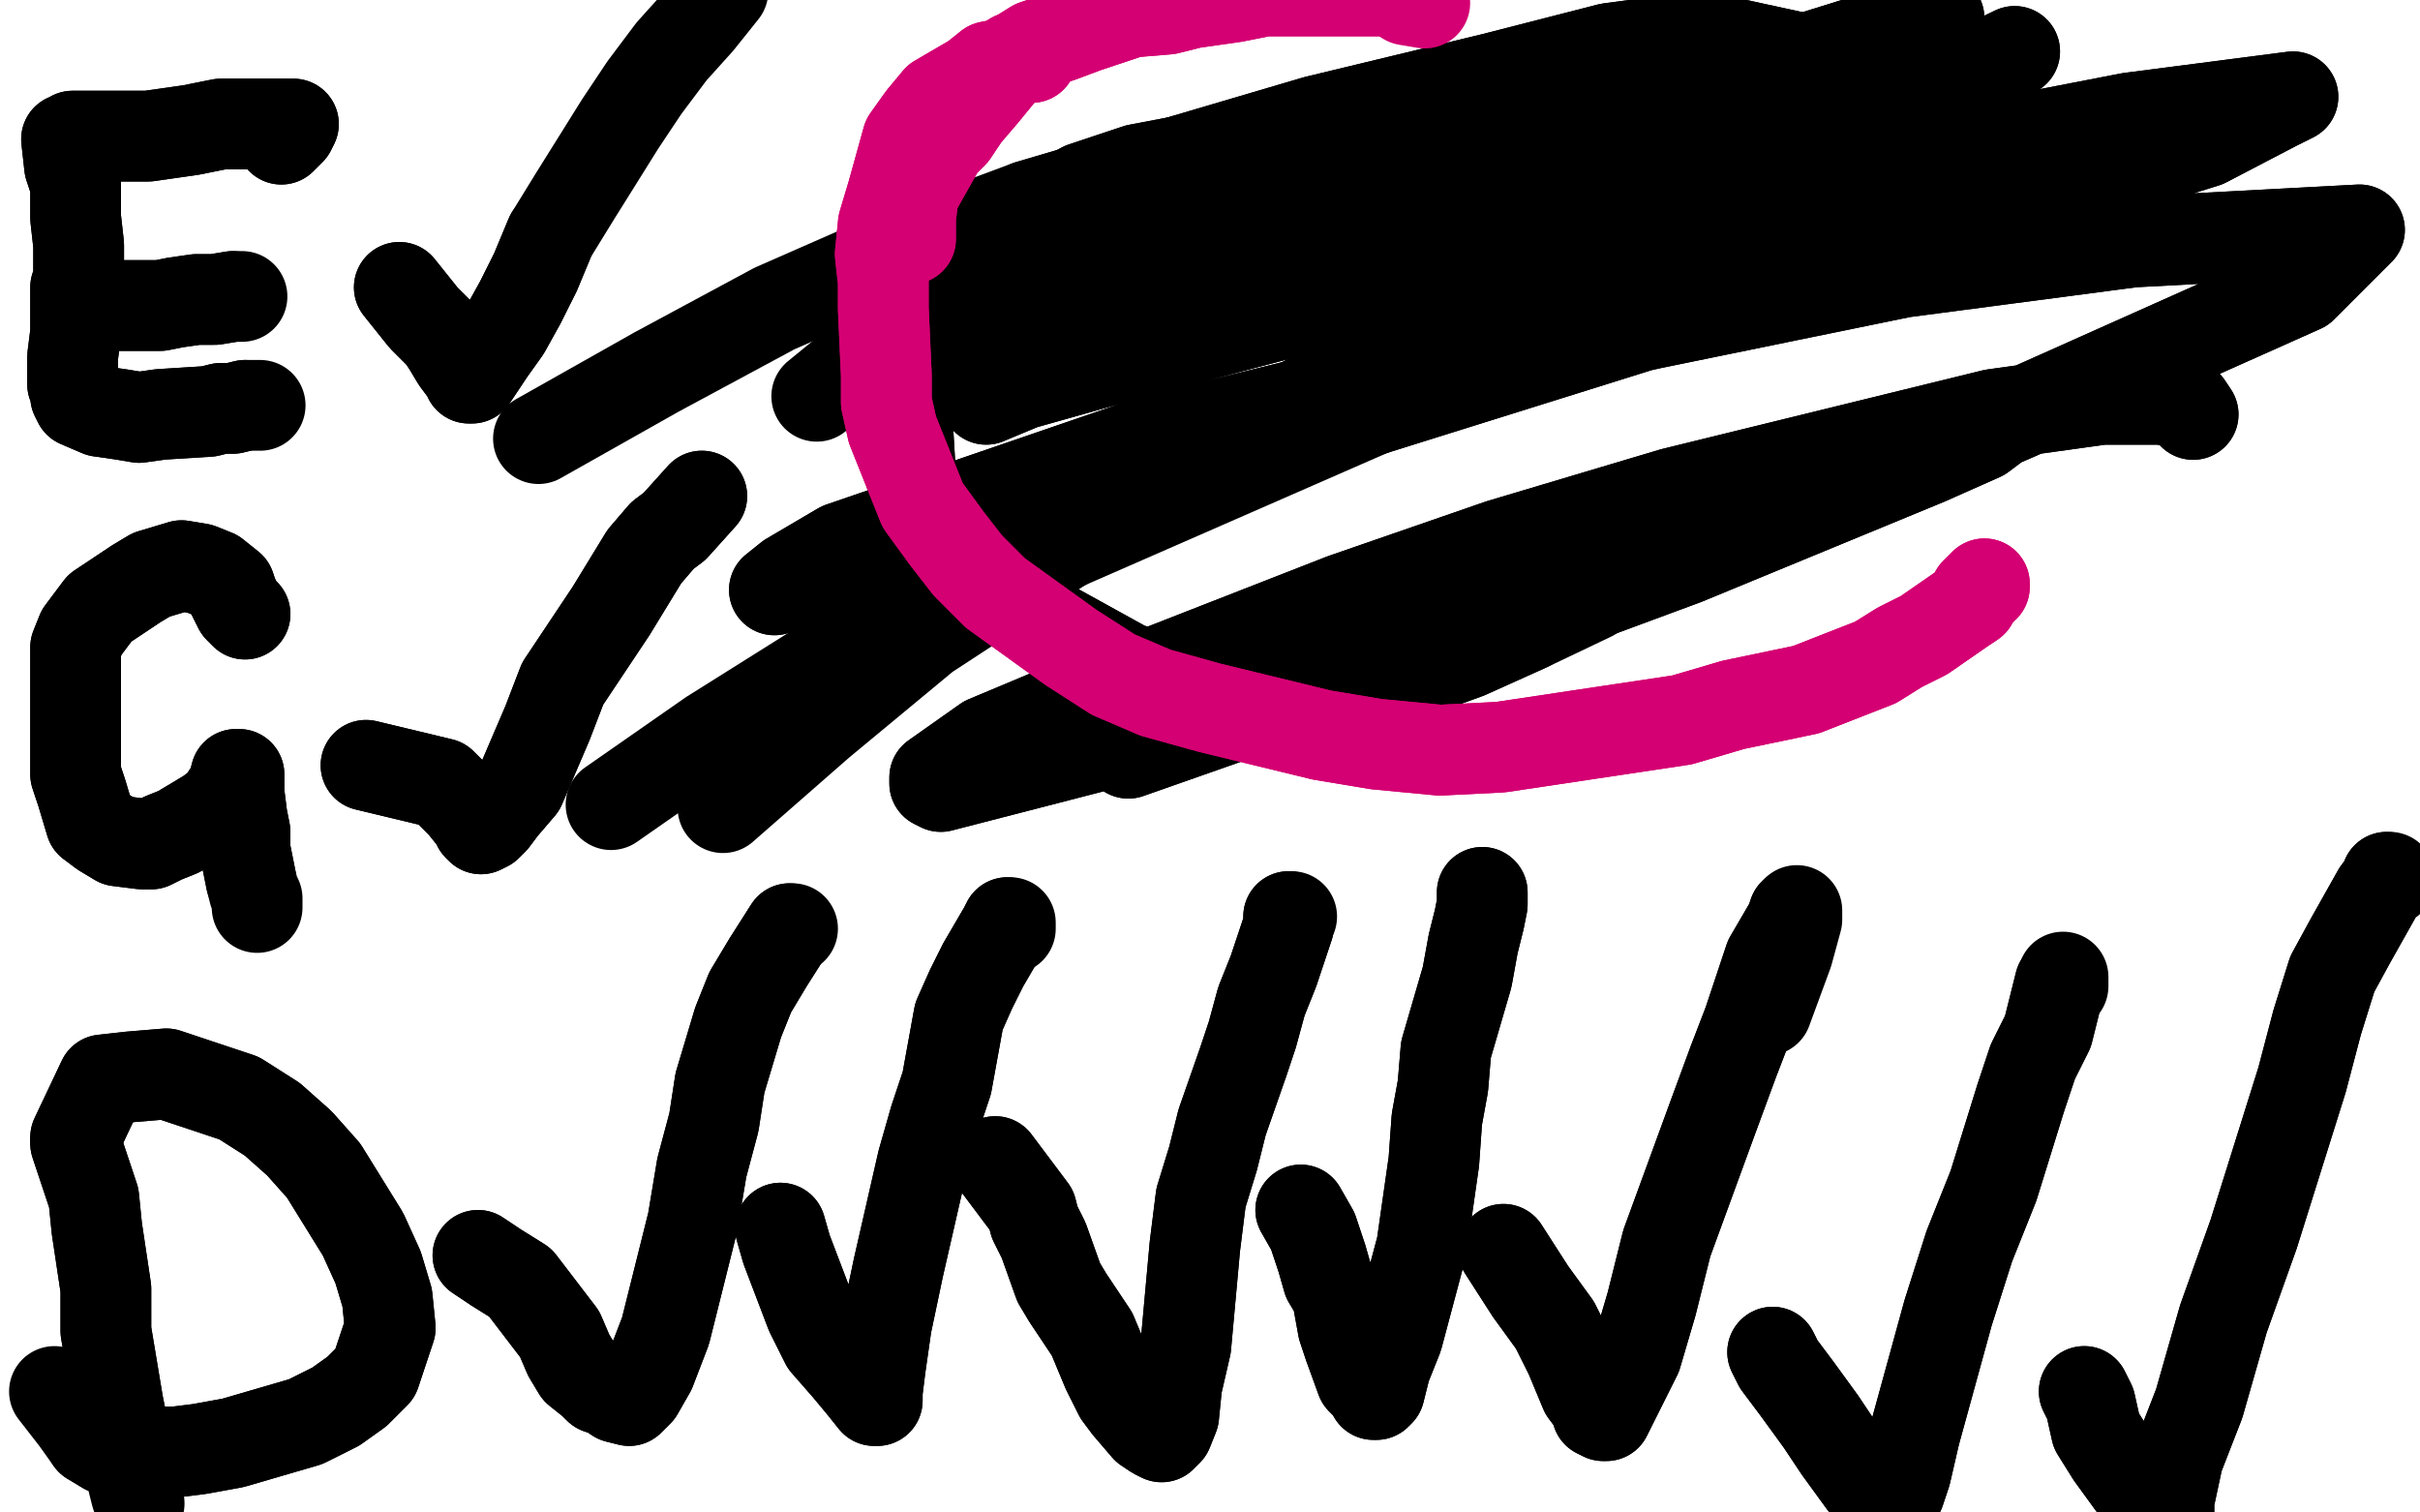 <?xml version="1.0" standalone="no"?>
<!DOCTYPE svg PUBLIC "-//W3C//DTD SVG 1.1//EN"
"http://www.w3.org/Graphics/SVG/1.1/DTD/svg11.dtd">

<svg width="800" height="500" version="1.1" xmlns="http://www.w3.org/2000/svg" xmlns:xlink="http://www.w3.org/1999/xlink" style="stroke-antialiasing: false"><desc>This SVG has been created on https://colorillo.com/</desc><rect x='0' y='0' width='800' height='500' style='fill: rgb(255,255,255); stroke-width:0' /><polyline points="93,46 93,46 93,46 96,43 96,43 97,41 97,41 93,41 93,41 88,41 81,41 73,41 63,43 49,45 42,45 37,45 32,45 26,45 24,45 23,46 22,46 23,55 25,61 25,67 25,72 26,81 26,85 26,92 25,95 25,100 25,105 25,110 24,118 24,121 24,122 24,127 25,129 25,130 25,131 26,133 33,136 40,137 46,138 53,137 69,136 73,135 77,135 81,134" style="fill: none; stroke: #000000; stroke-width: 30; stroke-linejoin: round; stroke-linecap: round; stroke-antialiasing: false; stroke-antialias: 0; opacity: 1.0"/>
<polyline points="93,46 93,46 93,46 96,43 96,43 97,41 97,41 93,41 88,41 81,41 73,41 63,43 49,45 42,45 37,45 32,45 26,45 24,45 23,46 22,46 23,55 25,61 25,67 25,72 26,81 26,85 26,92 25,95 25,100 25,105 25,110 24,118 24,121 24,122 24,127 25,129 25,130 25,131 26,133 33,136 40,137 46,138 53,137 69,136 73,135 77,135 81,134 83,134 85,134 85,134 86,134" style="fill: none; stroke: #000000; stroke-width: 30; stroke-linejoin: round; stroke-linecap: round; stroke-antialiasing: false; stroke-antialias: 0; opacity: 1.0"/>
<polyline points="29,101 33,101 33,101 39,101 39,101 53,101 53,101 58,100 58,100 65,99 65,99 71,99 71,99 77,98 77,98" style="fill: none; stroke: #000000; stroke-width: 30; stroke-linejoin: round; stroke-linecap: round; stroke-antialiasing: false; stroke-antialias: 0; opacity: 1.0"/>
<polyline points="29,101 33,101 33,101 39,101 39,101 53,101 53,101 58,100 58,100 65,99 65,99 71,99 71,99 77,98 79,98 80,98" style="fill: none; stroke: #000000; stroke-width: 30; stroke-linejoin: round; stroke-linecap: round; stroke-antialiasing: false; stroke-antialias: 0; opacity: 1.0"/>
<polyline points="132,95 140,105 140,105 146,111 146,111 148,114 148,114 151,119 151,119 154,123 154,123 155,124 155,124 155,125 155,125 156,125 158,122 162,116 167,109 172,100 177,90 182,78" style="fill: none; stroke: #000000; stroke-width: 30; stroke-linejoin: round; stroke-linecap: round; stroke-antialiasing: false; stroke-antialias: 0; opacity: 1.0"/>
<polyline points="132,95 140,105 140,105 146,111 146,111 148,114 148,114 151,119 151,119 154,123 154,123 155,124 155,124 155,125 156,125 158,122 162,116 167,109 172,100 177,90 182,78 190,65 205,41 213,29 222,17 231,7 239,-3" style="fill: none; stroke: #000000; stroke-width: 30; stroke-linejoin: round; stroke-linecap: round; stroke-antialiasing: false; stroke-antialias: 0; opacity: 1.0"/>
<polyline points="81,203 79,201 79,201 78,199 78,199 77,197 77,197 76,194 76,194 71,190 71,190 66,188 66,188 60,187 50,190 45,193 39,197 33,201 27,209 25,214 25,220 25,228 25,243 25,250 25,256 27,262 30,272 34,275 39,278 47,279 50,279 54,277 59,275 69,269 73,266 75,263 77,260 78,256 79,256 79,257 79,259 79,262 80,270 81,275 81,281 83,291" style="fill: none; stroke: #000000; stroke-width: 30; stroke-linejoin: round; stroke-linecap: round; stroke-antialiasing: false; stroke-antialias: 0; opacity: 1.0"/>
<polyline points="81,203 79,201 79,201 78,199 78,199 77,197 77,197 76,194 76,194 71,190 71,190 66,188 60,187 50,190 45,193 39,197 33,201 27,209 25,214 25,220 25,228 25,243 25,250 25,256 27,262 30,272 34,275 39,278 47,279 50,279 54,277 59,275 69,269 73,266 75,263 77,260 78,256 79,256 79,257 79,259 79,262 80,270 81,275 81,281 83,291 84,295 85,297 85,299 85,300" style="fill: none; stroke: #000000; stroke-width: 30; stroke-linejoin: round; stroke-linecap: round; stroke-antialiasing: false; stroke-antialias: 0; opacity: 1.0"/>
<polyline points="121,253 121,253 121,253 146,259 146,259 150,263 150,263 153,266 153,266 157,271 157,271 158,272 158,272 158,273 159,274 161,273 163,271 166,267 172,260 181,239 186,226 194,214 202,202 213,184 219,177 223,174 232,164" style="fill: none; stroke: #000000; stroke-width: 30; stroke-linejoin: round; stroke-linecap: round; stroke-antialiasing: false; stroke-antialias: 0; opacity: 1.0"/>
<polyline points="121,253 121,253 121,253 146,259 146,259 150,263 150,263 153,266 153,266 157,271 157,271 158,272 158,273 159,274 161,273 163,271 166,267 172,260 181,239 186,226 194,214 202,202 213,184 219,177 223,174 232,164" style="fill: none; stroke: #000000; stroke-width: 30; stroke-linejoin: round; stroke-linecap: round; stroke-antialiasing: false; stroke-antialias: 0; opacity: 1.0"/>
<polyline points="25,378 25,378 25,378 31,396 32,406 35,426 35,440 37,452 39,464 43,484" style="fill: none; stroke: #000000; stroke-width: 30; stroke-linejoin: round; stroke-linecap: round; stroke-antialiasing: false; stroke-antialias: 0; opacity: 1.0"/>
<polyline points="25,378 25,378 31,396 32,406 35,426 35,440 37,452 39,464 43,484 44,490 45,494 46,497" style="fill: none; stroke: #000000; stroke-width: 30; stroke-linejoin: round; stroke-linecap: round; stroke-antialiasing: false; stroke-antialias: 0; opacity: 1.0"/>
<polyline points="25,376 34,357 34,357 43,356 43,356 55,355 55,355 79,363 79,363 90,370 90,370 99,378 99,378 107,387 107,387 120,408 125,419 128,429 129,439 124,454 118,460 111,465 101,470 77,477 66,479 58,480 49,480 35,479 30,476" style="fill: none; stroke: #000000; stroke-width: 30; stroke-linejoin: round; stroke-linecap: round; stroke-antialiasing: false; stroke-antialias: 0; opacity: 1.0"/>
<polyline points="25,376 34,357 34,357 43,356 43,356 55,355 55,355 79,363 79,363 90,370 90,370 99,378 99,378 107,387 120,408 125,419 128,429 129,439 124,454 118,460 111,465 101,470 77,477 66,479 58,480 49,480 35,479 30,476 25,469 18,460" style="fill: none; stroke: #000000; stroke-width: 30; stroke-linejoin: round; stroke-linecap: round; stroke-antialiasing: false; stroke-antialias: 0; opacity: 1.0"/>
<polyline points="158,415 164,419 164,419 172,424 172,424 185,441 185,441 188,448 188,448 191,453 191,453 196,457 196,457 198,459 198,459 201,460 204,462 208,463 211,460 215,453 220,440 229,404 232,386 236,371 238,358 244,338 248,328 254,318 261,307" style="fill: none; stroke: #000000; stroke-width: 30; stroke-linejoin: round; stroke-linecap: round; stroke-antialiasing: false; stroke-antialias: 0; opacity: 1.0"/>
<polyline points="158,415 164,419 164,419 172,424 172,424 185,441 185,441 188,448 188,448 191,453 191,453 196,457 196,457 198,459 201,460 204,462 208,463 211,460 215,453 220,440 229,404 232,386 236,371 238,358 244,338 248,328 254,318 261,307 262,307" style="fill: none; stroke: #000000; stroke-width: 30; stroke-linejoin: round; stroke-linecap: round; stroke-antialiasing: false; stroke-antialias: 0; opacity: 1.0"/>
<polyline points="258,406 260,413 260,413 268,434 268,434 273,444 273,444 280,452 280,452 285,458 285,458 289,463 289,463 290,463 290,463 290,462 290,461 290,460 291,452 293,438 297,419 305,384 309,370 313,358 317,336 321,327 325,319 332,307 333,305" style="fill: none; stroke: #000000; stroke-width: 30; stroke-linejoin: round; stroke-linecap: round; stroke-antialiasing: false; stroke-antialias: 0; opacity: 1.0"/>
<polyline points="258,406 260,413 260,413 268,434 268,434 273,444 273,444 280,452 280,452 285,458 285,458 289,463 289,463 290,463 290,462 290,461 290,460 291,452 293,438 297,419 305,384 309,370 313,358 317,336 321,327 325,319 332,307 333,305 334,305 334,306 334,307" style="fill: none; stroke: #000000; stroke-width: 30; stroke-linejoin: round; stroke-linecap: round; stroke-antialiasing: false; stroke-antialias: 0; opacity: 1.0"/>
<polyline points="329,384 341,400 341,400 342,404 342,404 345,410 345,410 350,424 350,424 353,429 353,429 357,435 357,435 361,441 361,441 366,453 368,457 370,461 373,465 379,472 382,474 384,475 386,473 388,468 389,458 392,445 395,412 397,396 401,383 404,371 411,351 414,342 417,331 421,321 426,306 426,303" style="fill: none; stroke: #000000; stroke-width: 30; stroke-linejoin: round; stroke-linecap: round; stroke-antialiasing: false; stroke-antialias: 0; opacity: 1.0"/>
<polyline points="329,384 341,400 341,400 342,404 342,404 345,410 345,410 350,424 350,424 353,429 353,429 357,435 357,435 361,441 366,453 368,457 370,461 373,465 379,472 382,474 384,475 386,473 388,468 389,458 392,445 395,412 397,396 401,383 404,371 411,351 414,342 417,331 421,321 426,306 426,303 427,303" style="fill: none; stroke: #000000; stroke-width: 30; stroke-linejoin: round; stroke-linecap: round; stroke-antialiasing: false; stroke-antialias: 0; opacity: 1.0"/>
<polyline points="430,400 434,407 434,407 437,416 437,416 439,423 439,423 442,428 442,428 444,439 444,439 446,445 446,445 450,456 452,458 454,460 454,460 454,461 455,461 456,460 458,452 462,442 466,427 470,412 474,384 475,370 477,359 478,347 485,323 487,312 489,304 490,299 490,295" style="fill: none; stroke: #000000; stroke-width: 30; stroke-linejoin: round; stroke-linecap: round; stroke-antialiasing: false; stroke-antialias: 0; opacity: 1.0"/>
<polyline points="430,400 434,407 434,407 437,416 437,416 439,423 439,423 442,428 442,428 444,439 444,439 446,445 450,456 452,458 454,460 454,460 454,461 455,461 456,460 458,452 462,442 466,427 470,412 474,384 475,370 477,359 478,347 485,323 487,312 489,304 490,299 490,295 490,295 490,295 490,295 490,298" style="fill: none; stroke: #000000; stroke-width: 30; stroke-linejoin: round; stroke-linecap: round; stroke-antialiasing: false; stroke-antialias: 0; opacity: 1.0"/>
<polyline points="497,413 506,427 506,427 514,438 514,438 519,448 519,448 524,460 524,460 527,464 527,464 528,465 528,465 528,467 528,467 530,468 531,468 532,466 533,464 541,448 546,431 551,411 566,370 573,351 578,338 582,326 585,317 592,305 593,302" style="fill: none; stroke: #000000; stroke-width: 30; stroke-linejoin: round; stroke-linecap: round; stroke-antialiasing: false; stroke-antialias: 0; opacity: 1.0"/>
<polyline points="497,413 506,427 506,427 514,438 514,438 519,448 519,448 524,460 524,460 527,464 527,464 528,465 528,465 528,467 530,468 531,468 532,466 533,464 541,448 546,431 551,411 566,370 573,351 578,338 582,326 585,317 592,305 593,302 594,301 594,304 591,315 584,334" style="fill: none; stroke: #000000; stroke-width: 30; stroke-linejoin: round; stroke-linecap: round; stroke-antialiasing: false; stroke-antialias: 0; opacity: 1.0"/>
<polyline points="586,447 588,451 588,451 594,459 594,459 602,470 602,470 608,479 608,479 616,490 616,490 620,493 620,493 622,496 624,496 627,494 628,493 630,487 633,474 644,434 651,412 659,392 668,363 672,351 677,341 679,333 681,325" style="fill: none; stroke: #000000; stroke-width: 30; stroke-linejoin: round; stroke-linecap: round; stroke-antialiasing: false; stroke-antialias: 0; opacity: 1.0"/>
<polyline points="586,447 588,451 588,451 594,459 594,459 602,470 602,470 608,479 608,479 616,490 616,490 620,493 622,496 624,496 627,494 628,493 630,487 633,474 644,434 651,412 659,392 668,363 672,351 677,341 679,333 681,325 682,324 682,323 682,324 682,326" style="fill: none; stroke: #000000; stroke-width: 30; stroke-linejoin: round; stroke-linecap: round; stroke-antialiasing: false; stroke-antialias: 0; opacity: 1.0"/>
<polyline points="689,460 691,464 691,464 693,473 693,473 698,481 698,481 706,492 706,492 710,496 710,496 713,498 713,498 714,500 714,500 717,500 717,498 717,496 720,482 727,464 735,436 745,408 761,357 766,338 771,322 777,311 786,295 789,291 789,290" style="fill: none; stroke: #000000; stroke-width: 30; stroke-linejoin: round; stroke-linecap: round; stroke-antialiasing: false; stroke-antialias: 0; opacity: 1.0"/>
<polyline points="689,460 691,464 691,464 693,473 693,473 698,481 698,481 706,492 706,492 710,496 710,496 713,498 713,498 714,500 717,500 717,498 717,496 720,482 727,464 735,436 745,408 761,357 766,338 771,322 777,311 786,295 789,291 789,290 790,290 790,291" style="fill: none; stroke: #000000; stroke-width: 30; stroke-linejoin: round; stroke-linecap: round; stroke-antialiasing: false; stroke-antialias: 0; opacity: 1.0"/>
<polyline points="477,76 464,66 464,66 454,59 454,59 445,57 445,57 431,53 431,53 397,52 397,52 376,56 376,56 358,62 358,62 324,81 312,94 303,107 299,123 301,157 308,172 319,186 335,200 373,221 394,226 417,228 463,224 485,216 505,207" style="fill: none; stroke: #000000; stroke-width: 30; stroke-linejoin: round; stroke-linecap: round; stroke-antialiasing: false; stroke-antialias: 0; opacity: 1.0"/>
<polyline points="477,76 464,66 464,66 454,59 454,59 445,57 445,57 431,53 431,53 397,52 397,52 376,56 376,56 358,62 324,81 312,94 303,107 299,123 301,157 308,172 319,186 335,200 373,221 394,226 417,228 463,224 485,216 505,207 526,197 557,176 573,166" style="fill: none; stroke: #000000; stroke-width: 30; stroke-linejoin: round; stroke-linecap: round; stroke-antialiasing: false; stroke-antialias: 0; opacity: 1.0"/>
<polyline points="666,17 641,29 641,29 619,38 619,38 592,50 592,50 566,62 566,62 474,109 474,109 429,134 429,134 384,159 384,159" style="fill: none; stroke: #000000; stroke-width: 30; stroke-linejoin: round; stroke-linecap: round; stroke-antialiasing: false; stroke-antialias: 0; opacity: 1.0"/>
<polyline points="666,17 641,29 641,29 619,38 619,38 592,50 592,50 566,62 566,62 474,109 474,109 429,134 429,134 384,159 306,210 271,239 239,267" style="fill: none; stroke: #000000; stroke-width: 30; stroke-linejoin: round; stroke-linecap: round; stroke-antialiasing: false; stroke-antialias: 0; opacity: 1.0"/>
<polyline points="631,27 631,27 631,27 562,12 562,12 532,16 532,16 493,26 493,26 435,40 435,40 340,68 340,68" style="fill: none; stroke: #000000; stroke-width: 30; stroke-linejoin: round; stroke-linecap: round; stroke-antialiasing: false; stroke-antialias: 0; opacity: 1.0"/>
<polyline points="631,27 631,27 631,27 562,12 562,12 532,16 532,16 493,26 493,26 435,40 435,40 340,68 297,84 256,102 217,123 178,145" style="fill: none; stroke: #000000; stroke-width: 30; stroke-linejoin: round; stroke-linecap: round; stroke-antialiasing: false; stroke-antialias: 0; opacity: 1.0"/>
<polyline points="700,59 695,59 695,59 681,61 681,61 655,67 655,67 619,77 619,77 521,108 521,108 464,131 464,131" style="fill: none; stroke: #000000; stroke-width: 30; stroke-linejoin: round; stroke-linecap: round; stroke-antialiasing: false; stroke-antialias: 0; opacity: 1.0"/>
<polyline points="700,59 695,59 695,59 681,61 681,61 655,67 655,67 619,77 619,77 521,108 521,108 464,131 336,187 278,216 235,243 202,266" style="fill: none; stroke: #000000; stroke-width: 30; stroke-linejoin: round; stroke-linecap: round; stroke-antialiasing: false; stroke-antialias: 0; opacity: 1.0"/>
<polyline points="725,137 723,134 723,134 715,132 715,132 695,132 695,132 659,137 659,137 553,163 553,163 496,180 496,180 444,198 357,232 326,245 309,257 309,259 311,260 373,244 443,225 503,205 557,185 637,152 655,144 659,141 630,153 588,168 537,186 483,205 400,237 379,246 373,249 410,236 466,216 531,191 600,166 667,137 761,95 775,81 780,76 705,80 629,90 546,107 461,126 380,146 278,181 261,191 256,195 303,181 371,162 449,137 612,86 681,62 729,47 752,35 758,32 704,39 642,51 568,68 491,86 370,118 338,127 326,132 345,122 377,107 444,82 507,59 605,22 632,11 641,6 640,6 595,20 557,30 489,50" style="fill: none; stroke: #000000; stroke-width: 30; stroke-linejoin: round; stroke-linecap: round; stroke-antialiasing: false; stroke-antialias: 0; opacity: 1.0"/>
<polyline points="725,137 723,134 723,134 715,132 715,132 695,132 695,132 659,137 659,137 553,163 553,163 496,180 444,198 357,232 326,245 309,257 309,259 311,260 373,244 443,225 503,205 557,185 637,152 655,144 659,141 630,153 588,168 537,186 483,205 400,237 379,246 373,249 410,236 466,216 531,191 600,166 667,137 761,95 775,81 780,76 705,80 629,90 546,107 461,126 380,146 278,181 261,191 256,195 303,181 371,162 449,137 612,86 681,62 729,47 752,35 758,32 704,39 642,51 568,68 491,86 370,118 338,127 326,132 345,122 377,107 444,82 507,59 605,22 632,11 641,6 640,6 595,20 557,30 489,50 432,67 339,97 307,109 281,122 270,131" style="fill: none; stroke: #000000; stroke-width: 30; stroke-linejoin: round; stroke-linecap: round; stroke-antialiasing: false; stroke-antialias: 0; opacity: 1.0"/>
<polyline points="341,19 341,19 341,19 335,19 332,21 327,22 322,26 310,33 305,39 300,46 295,64 292,74 291,84 292,93 292,102 293,124 293,133 295,142 305,167 313,178 320,187 329,196 354,214 368,223 382,229 400,234 437,243 455,246 476,248 496,247 536,241 556,238 573,233 597,228 620,219 628,214 636,210 649,201 652,199 653,197 653,196 654,196 654,195 655,195 655,194 656,194 656,193" style="fill: none; stroke: #d40073; stroke-width: 30; stroke-linejoin: round; stroke-linecap: round; stroke-antialiasing: false; stroke-antialias: 0; opacity: 1.0"/>
<polyline points="341,19 341,19 335,19 332,21 327,22 322,26 310,33 305,39 300,46 295,64 292,74 291,84 292,93 292,102 293,124 293,133 295,142 305,167 313,178 320,187 329,196 354,214 368,223 382,229 400,234 437,243 455,246 476,248 496,247 536,241 556,238 573,233 597,228 620,219 628,214 636,210 649,201 652,199 653,197 653,196 654,196 654,195 655,195 655,194 656,194 656,193" style="fill: none; stroke: #d40073; stroke-width: 30; stroke-linejoin: round; stroke-linecap: round; stroke-antialiasing: false; stroke-antialias: 0; opacity: 1.0"/>
<polyline points="301,79 301,76 301,76 301,72 301,72 302,64 302,64 311,48 311,48 315,44 315,44 319,38 319,38 325,31 325,31 334,20 342,15 351,12 359,9 374,4 386,3 394,1 408,-1 418,-3 427,-3 433,-3 438,-3 452,-3 460,-3" style="fill: none; stroke: #d40073; stroke-width: 30; stroke-linejoin: round; stroke-linecap: round; stroke-antialiasing: false; stroke-antialias: 0; opacity: 1.0"/>
<polyline points="301,79 301,76 301,76 301,72 301,72 302,64 302,64 311,48 311,48 315,44 315,44 319,38 319,38 325,31 334,20 342,15 351,12 359,9 374,4 386,3 394,1 408,-1 418,-3 427,-3 433,-3 438,-3 452,-3 460,-3 465,0 471,1" style="fill: none; stroke: #d40073; stroke-width: 30; stroke-linejoin: round; stroke-linecap: round; stroke-antialiasing: false; stroke-antialias: 0; opacity: 1.0"/>
</svg>
